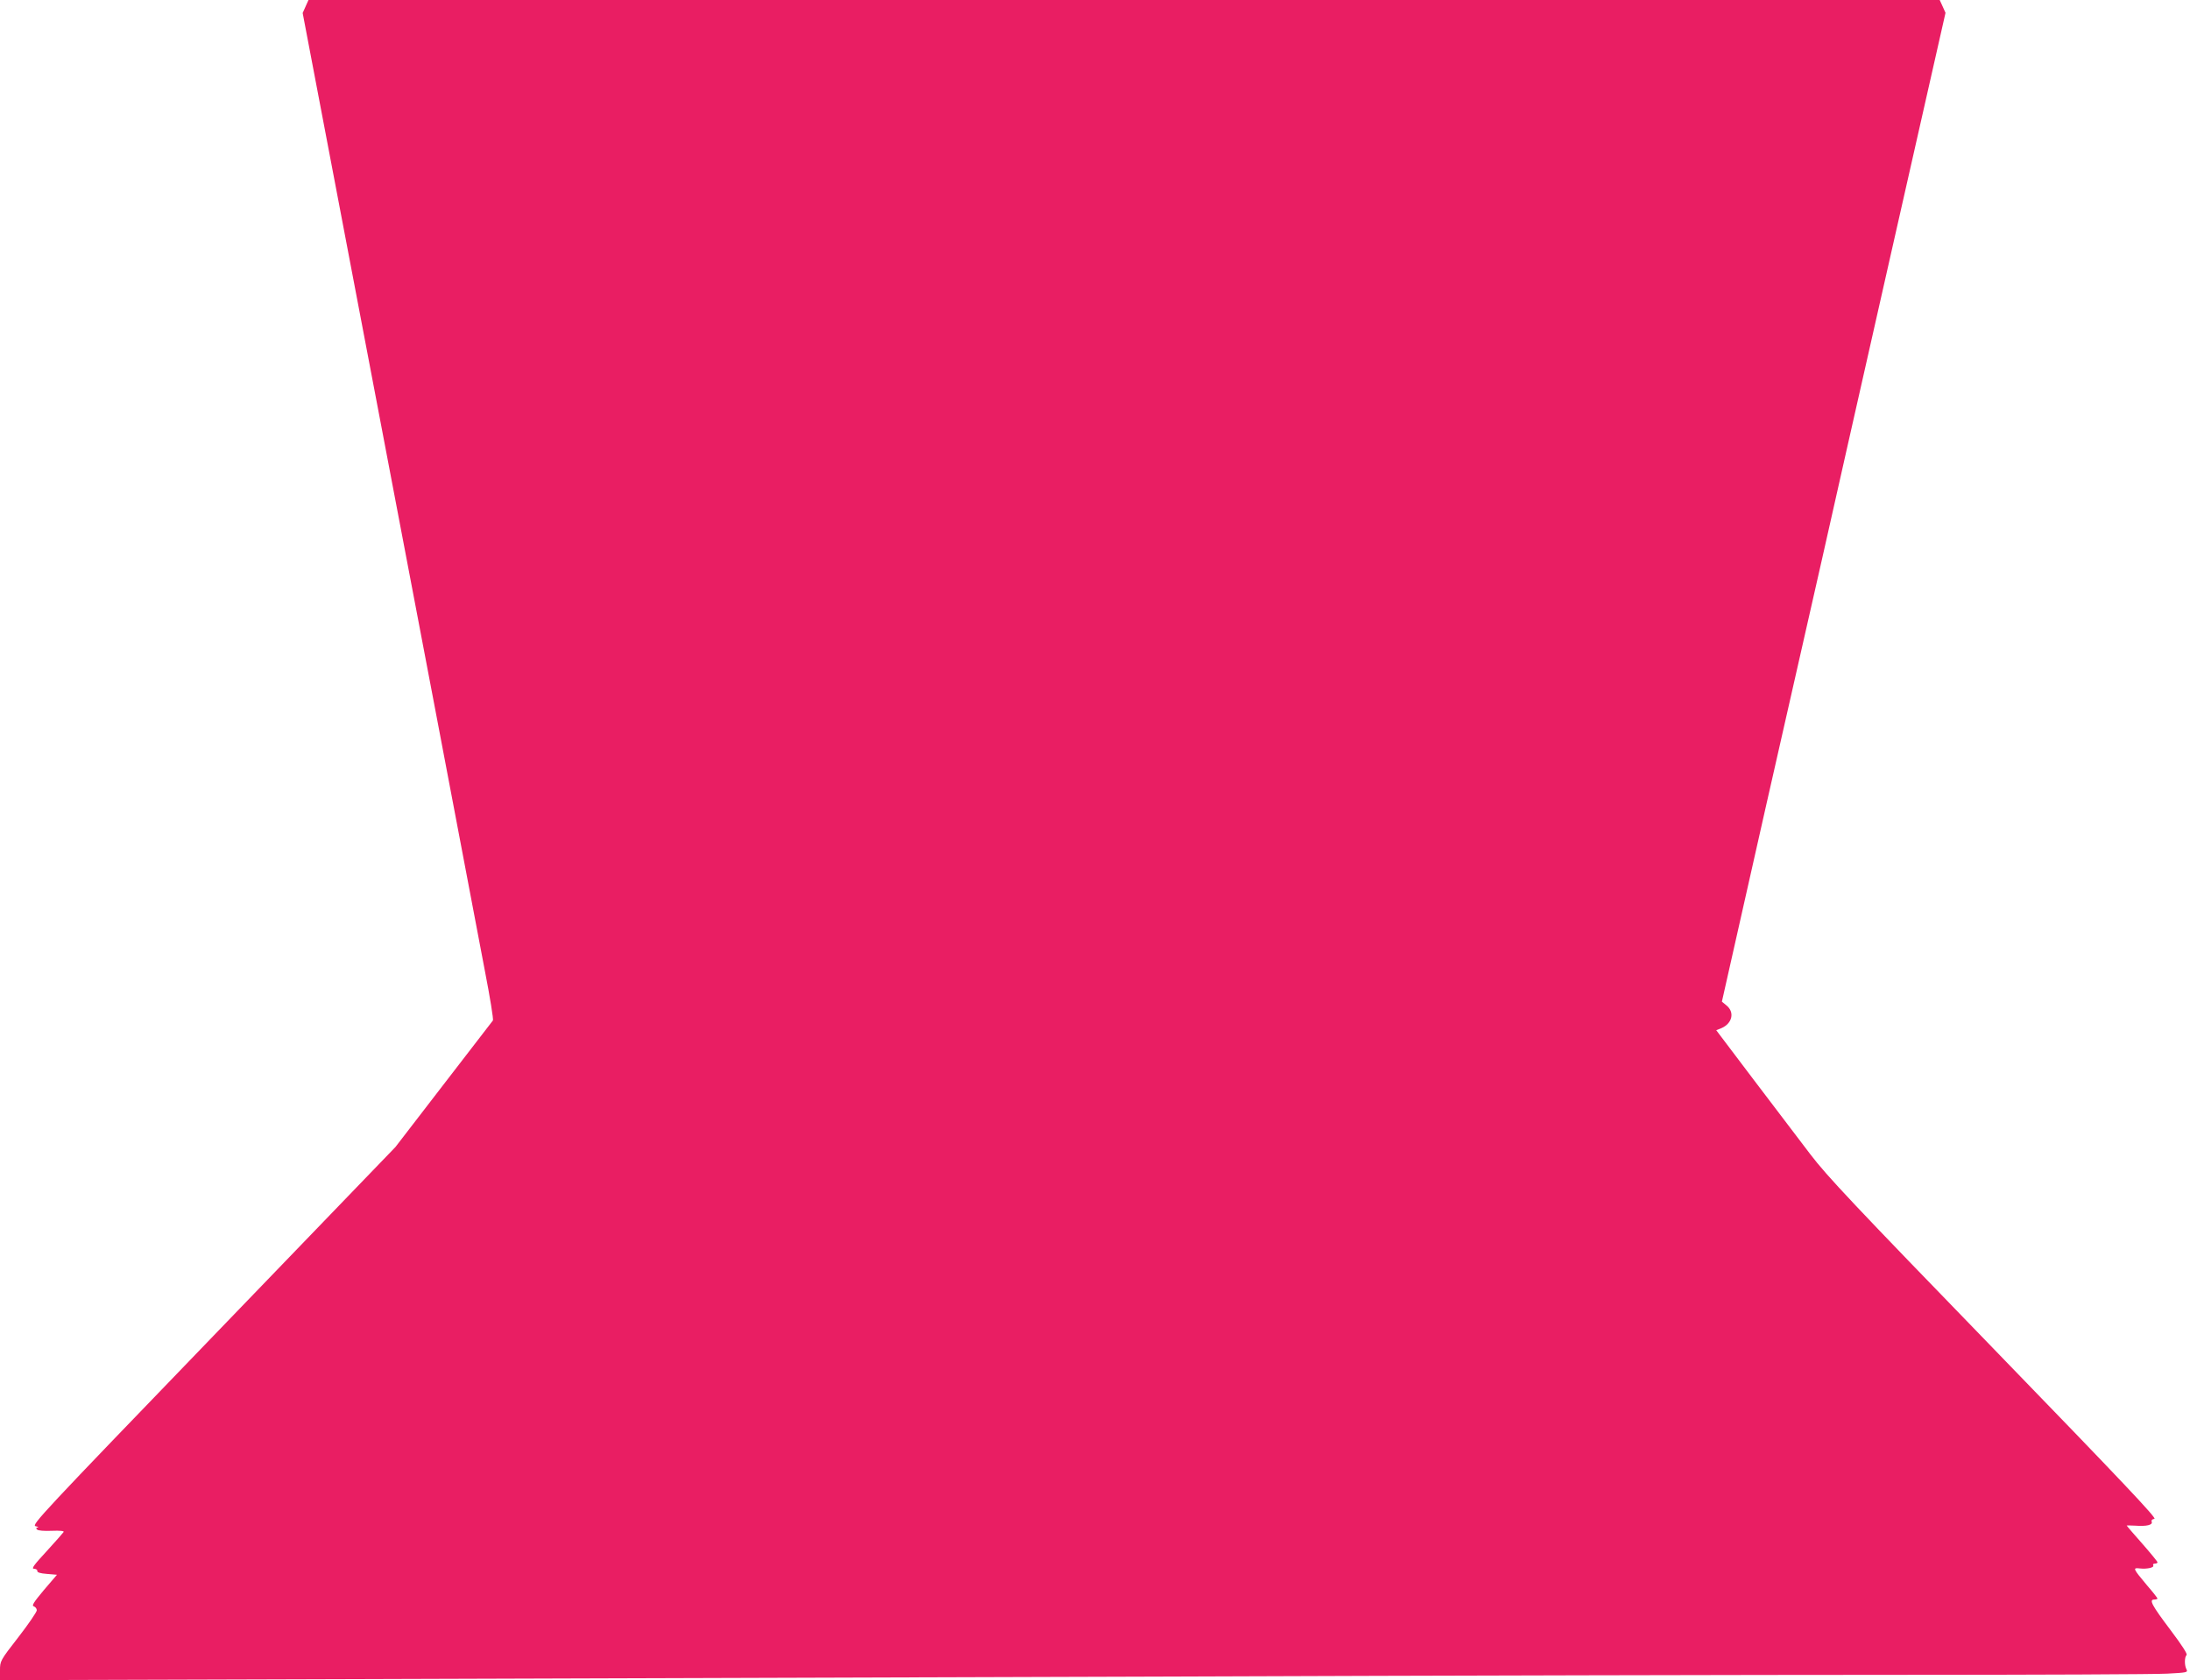 <?xml version="1.0" standalone="no"?>
<!DOCTYPE svg PUBLIC "-//W3C//DTD SVG 20010904//EN"
 "http://www.w3.org/TR/2001/REC-SVG-20010904/DTD/svg10.dtd">
<svg version="1.0" xmlns="http://www.w3.org/2000/svg"
 width="1280pt" height="982pt" viewBox="0 0 1280 982"
 preserveAspectRatio="xMidYMid meet">
<g transform="translate(0,982) scale(0.1,-0.1)"
fill="#e91e63" stroke="none">
<path d="M1786 9782 l-17 -38 311 -1634 c171 -899 383 -2013 471 -2475 207
-1088 220 -1158 283 -1490 30 -154 51 -284 47 -290 -4 -5 -134 -174 -289 -375
l-281 -365 -1065 -1105 c-1005 -1042 -1064 -1105 -1038 -1111 15 -4 20 -7 12
-8 -10 -1 -11 -4 -3 -12 6 -6 41 -9 86 -7 48 2 73 -1 69 -7 -3 -5 -48 -56
-100 -113 -75 -81 -90 -102 -73 -102 11 0 20 -6 19 -12 -2 -9 16 -15 56 -18
l59 -5 -77 -90 c-61 -73 -72 -91 -58 -95 9 -3 17 -13 17 -23 0 -9 -48 -80
-107 -156 -108 -139 -108 -140 -108 -196 l0 -56 2033 6 c1117 3 3290 10 4827
15 1537 6 3446 10 4241 10 795 0 1500 3 1567 7 112 6 120 7 112 24 -13 23 -13
72 0 85 6 6 -27 57 -94 146 -110 146 -127 178 -95 178 10 0 19 3 19 6 0 3 -27
38 -61 77 -83 99 -85 104 -43 99 42 -5 87 5 79 18 -3 6 1 10 9 10 9 0 16 3 16
8 0 4 -40 53 -90 110 -50 56 -90 103 -90 105 0 1 23 0 50 -1 65 -5 104 4 96
23 -3 9 3 15 16 17 16 2 -185 215 -938 992 -822 848 -975 1010 -1074 1140 -63
83 -213 280 -332 437 l-217 287 30 12 c63 27 79 92 31 132 l-28 23 257 1140
c142 627 290 1280 329 1450 38 171 216 958 395 1750 l326 1440 -17 38 -17 37
-4767 0 -4767 0 -17 -38z"/>
</g>
</svg>
